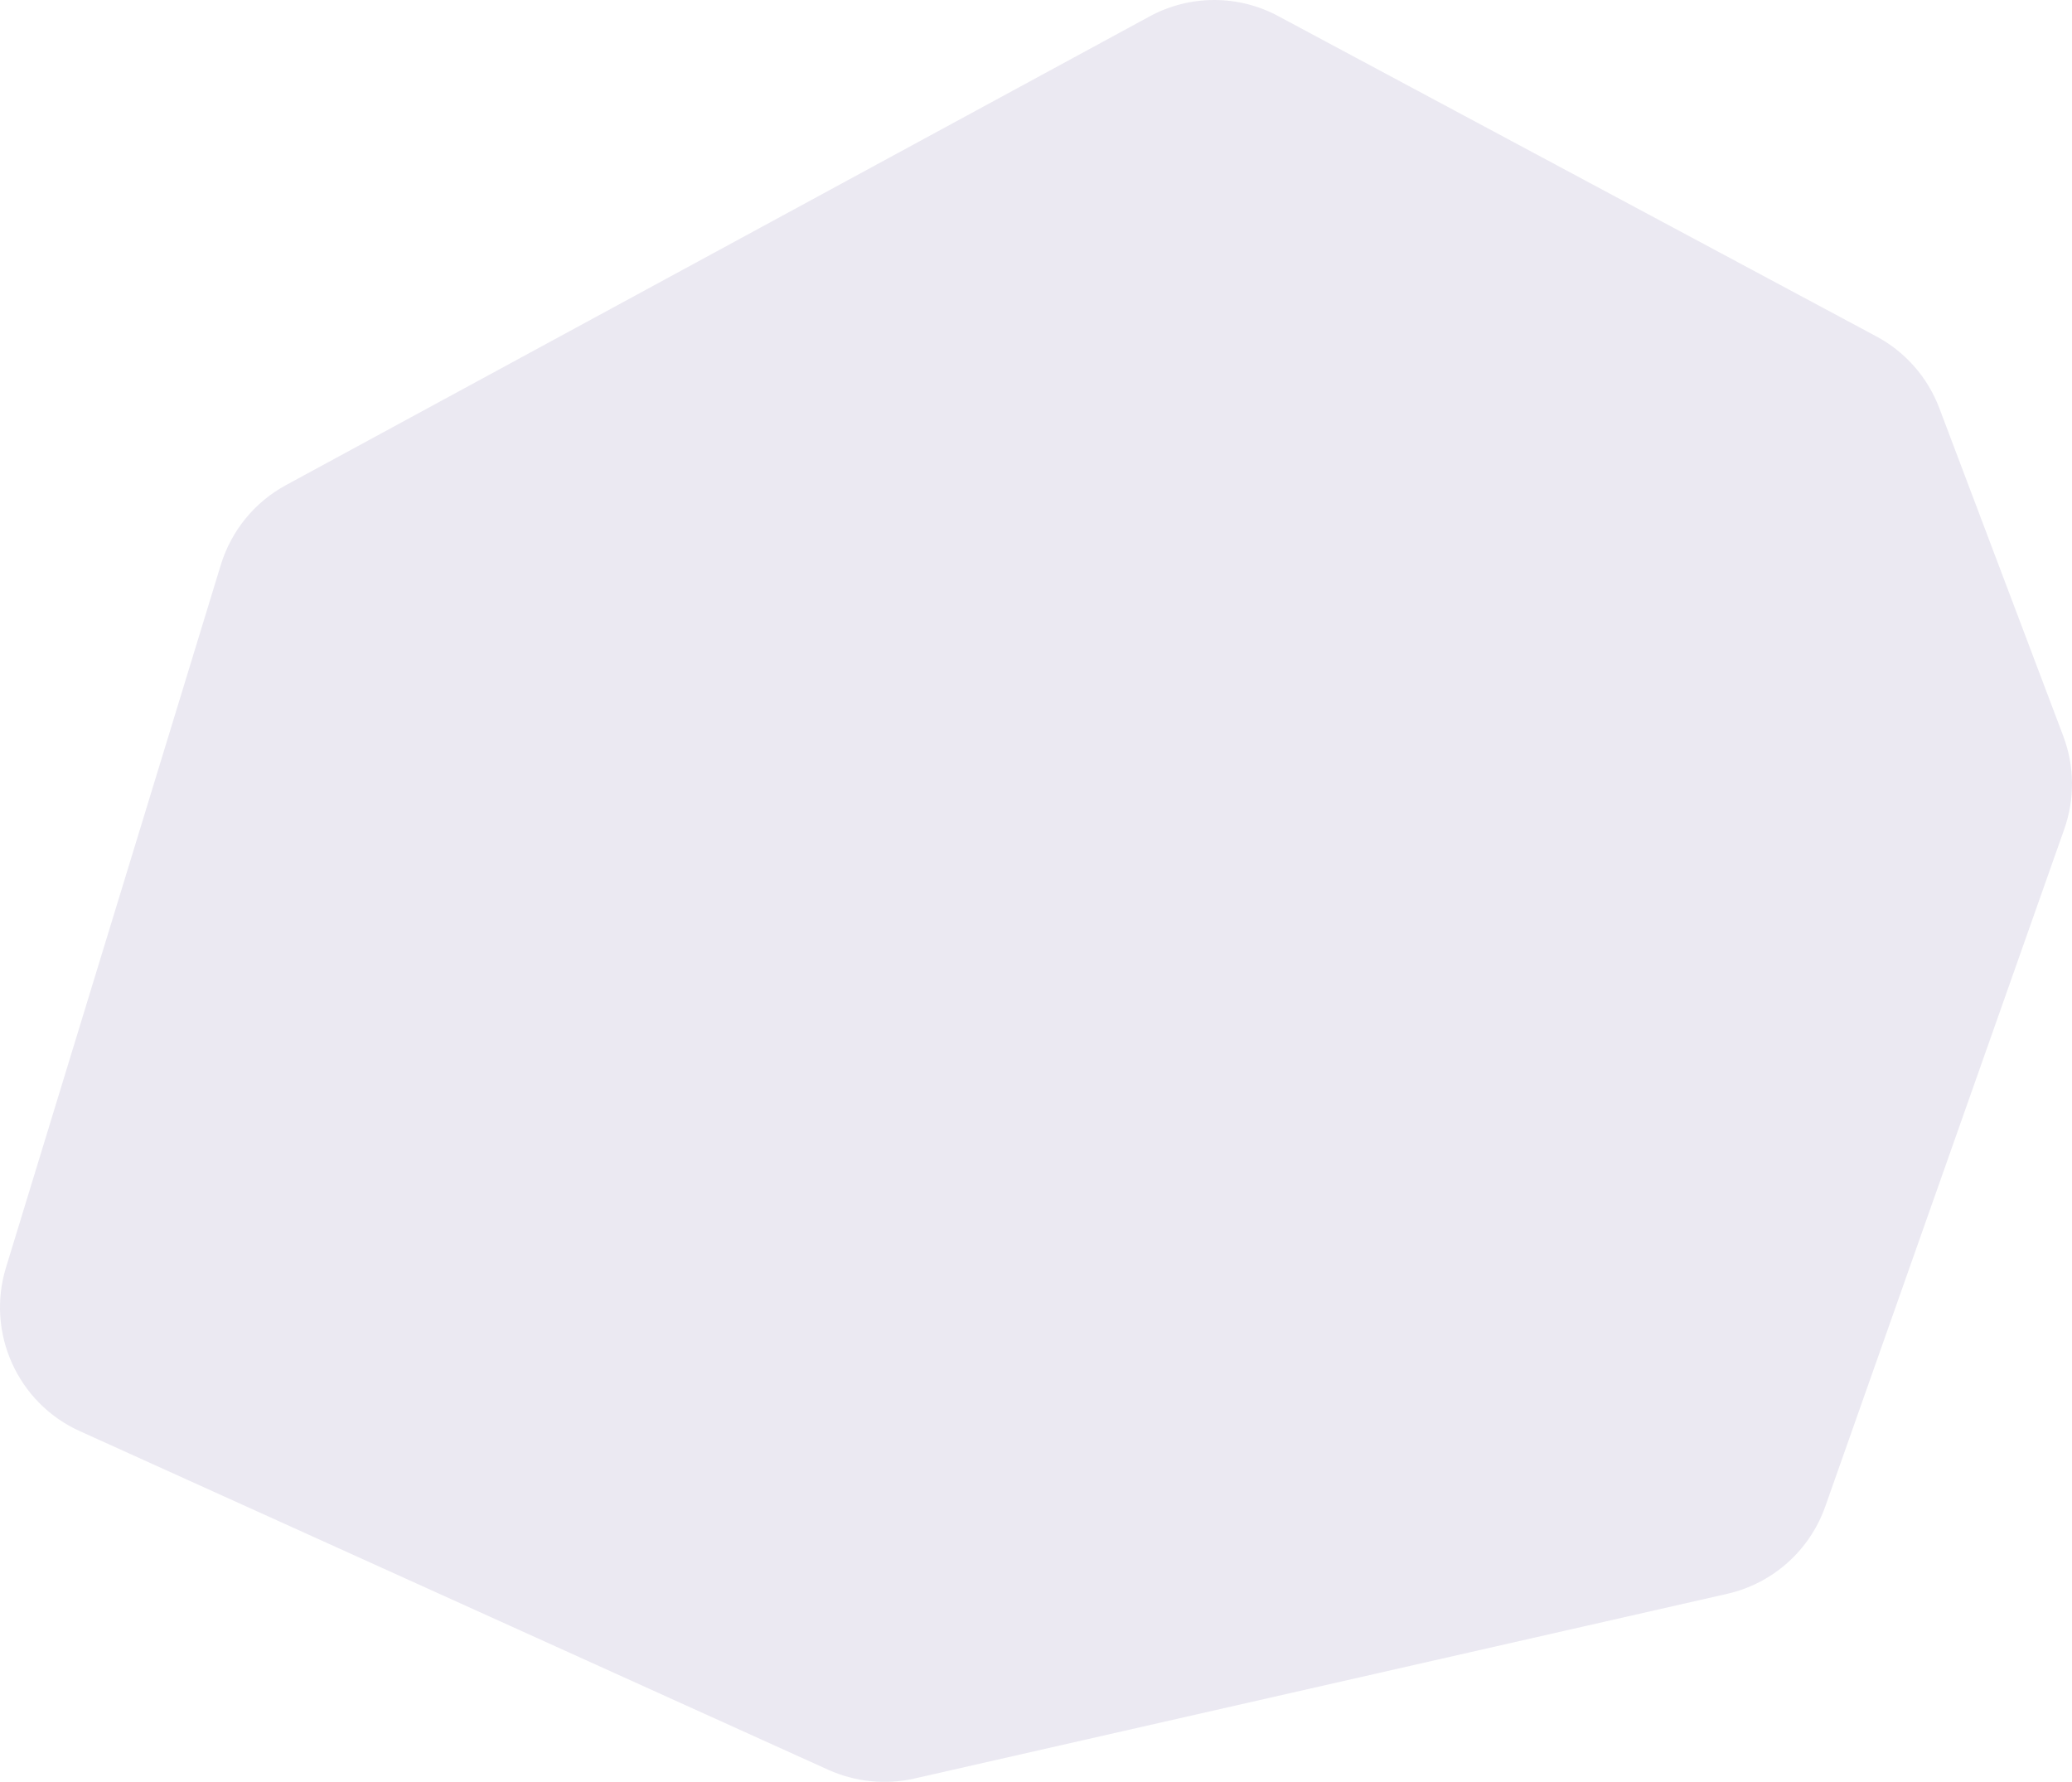 <svg xmlns="http://www.w3.org/2000/svg" xmlns:xlink="http://www.w3.org/1999/xlink" version="1.1" id="Laag_1" x="0px" y="0px" style="enable-background:new 0 0 2000 2000;" xml:space="preserve" viewBox="213.47 328.52 1556.73 1338.69">
<style type="text/css">
	.st0{opacity:0.15;fill:#7D6CA9;}
</style>
<path class="st0" d="M428.3,693l648.8-352.1c30.1-16.4,66.5-16.5,96.7-0.3l449.5,240.7c21.7,11.6,38.5,30.8,47.2,53.8l93.1,246.3  c8.5,22.5,8.8,47.3,0.8,70l-179.6,509c-11.7,33-39.4,57.7-73.5,65.5l-610.8,138.8c-21.7,4.9-44.3,2.6-64.6-6.5l-562.5-254.5  c-46.7-21.1-70.4-73.7-55.5-122.7l161.5-528.2C387.3,727.2,404.8,705.7,428.3,693z"/>
</svg>